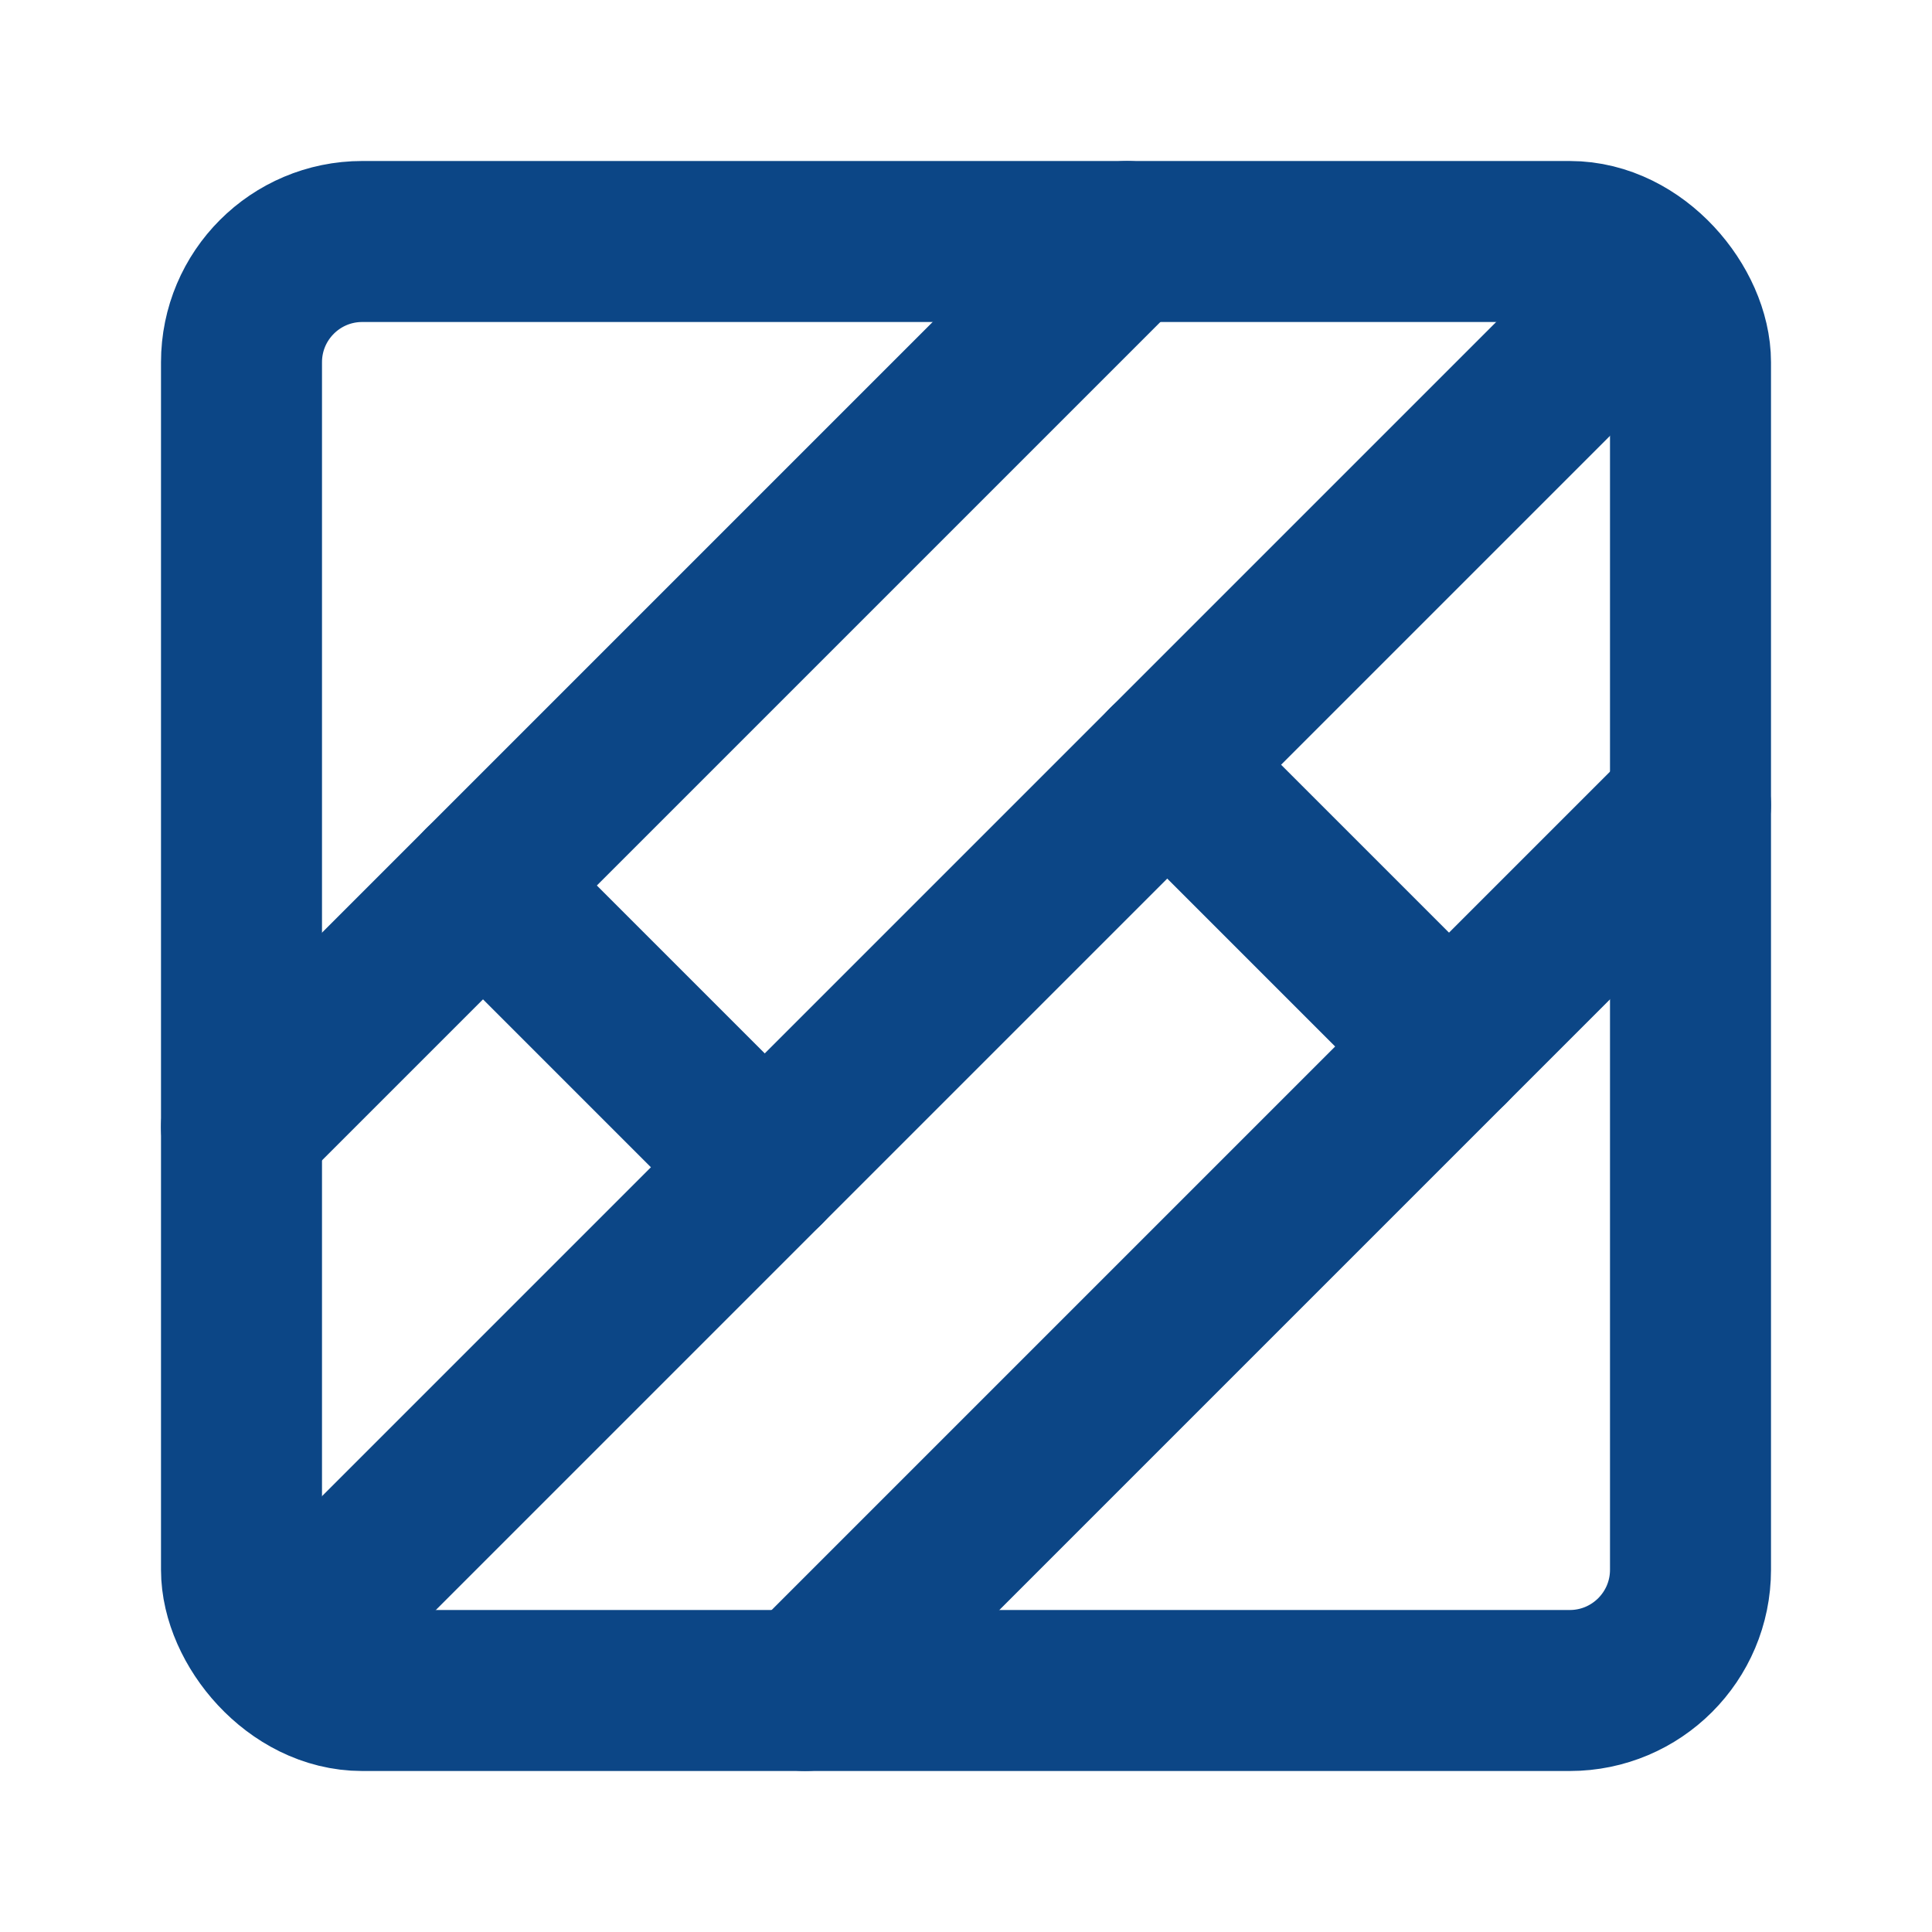 <svg xmlns="http://www.w3.org/2000/svg" width="512" height="512" viewBox="0 0 48 48" fill="#0c4686"><g fill="none" stroke="#0c4686" stroke-linejoin="round" stroke-width="4"><rect width="36" height="36" x="6" y="6" rx="3"/><path stroke-linecap="round" d="M28 6L6 28"/><path stroke-linecap="round" d="M42 20L20 42"/><path stroke-linecap="round" d="M40 8L8 40"/><path stroke-linecap="round" d="M12 22L19 29"/><path stroke-linecap="round" d="M29 19L36 26"/></g></svg>